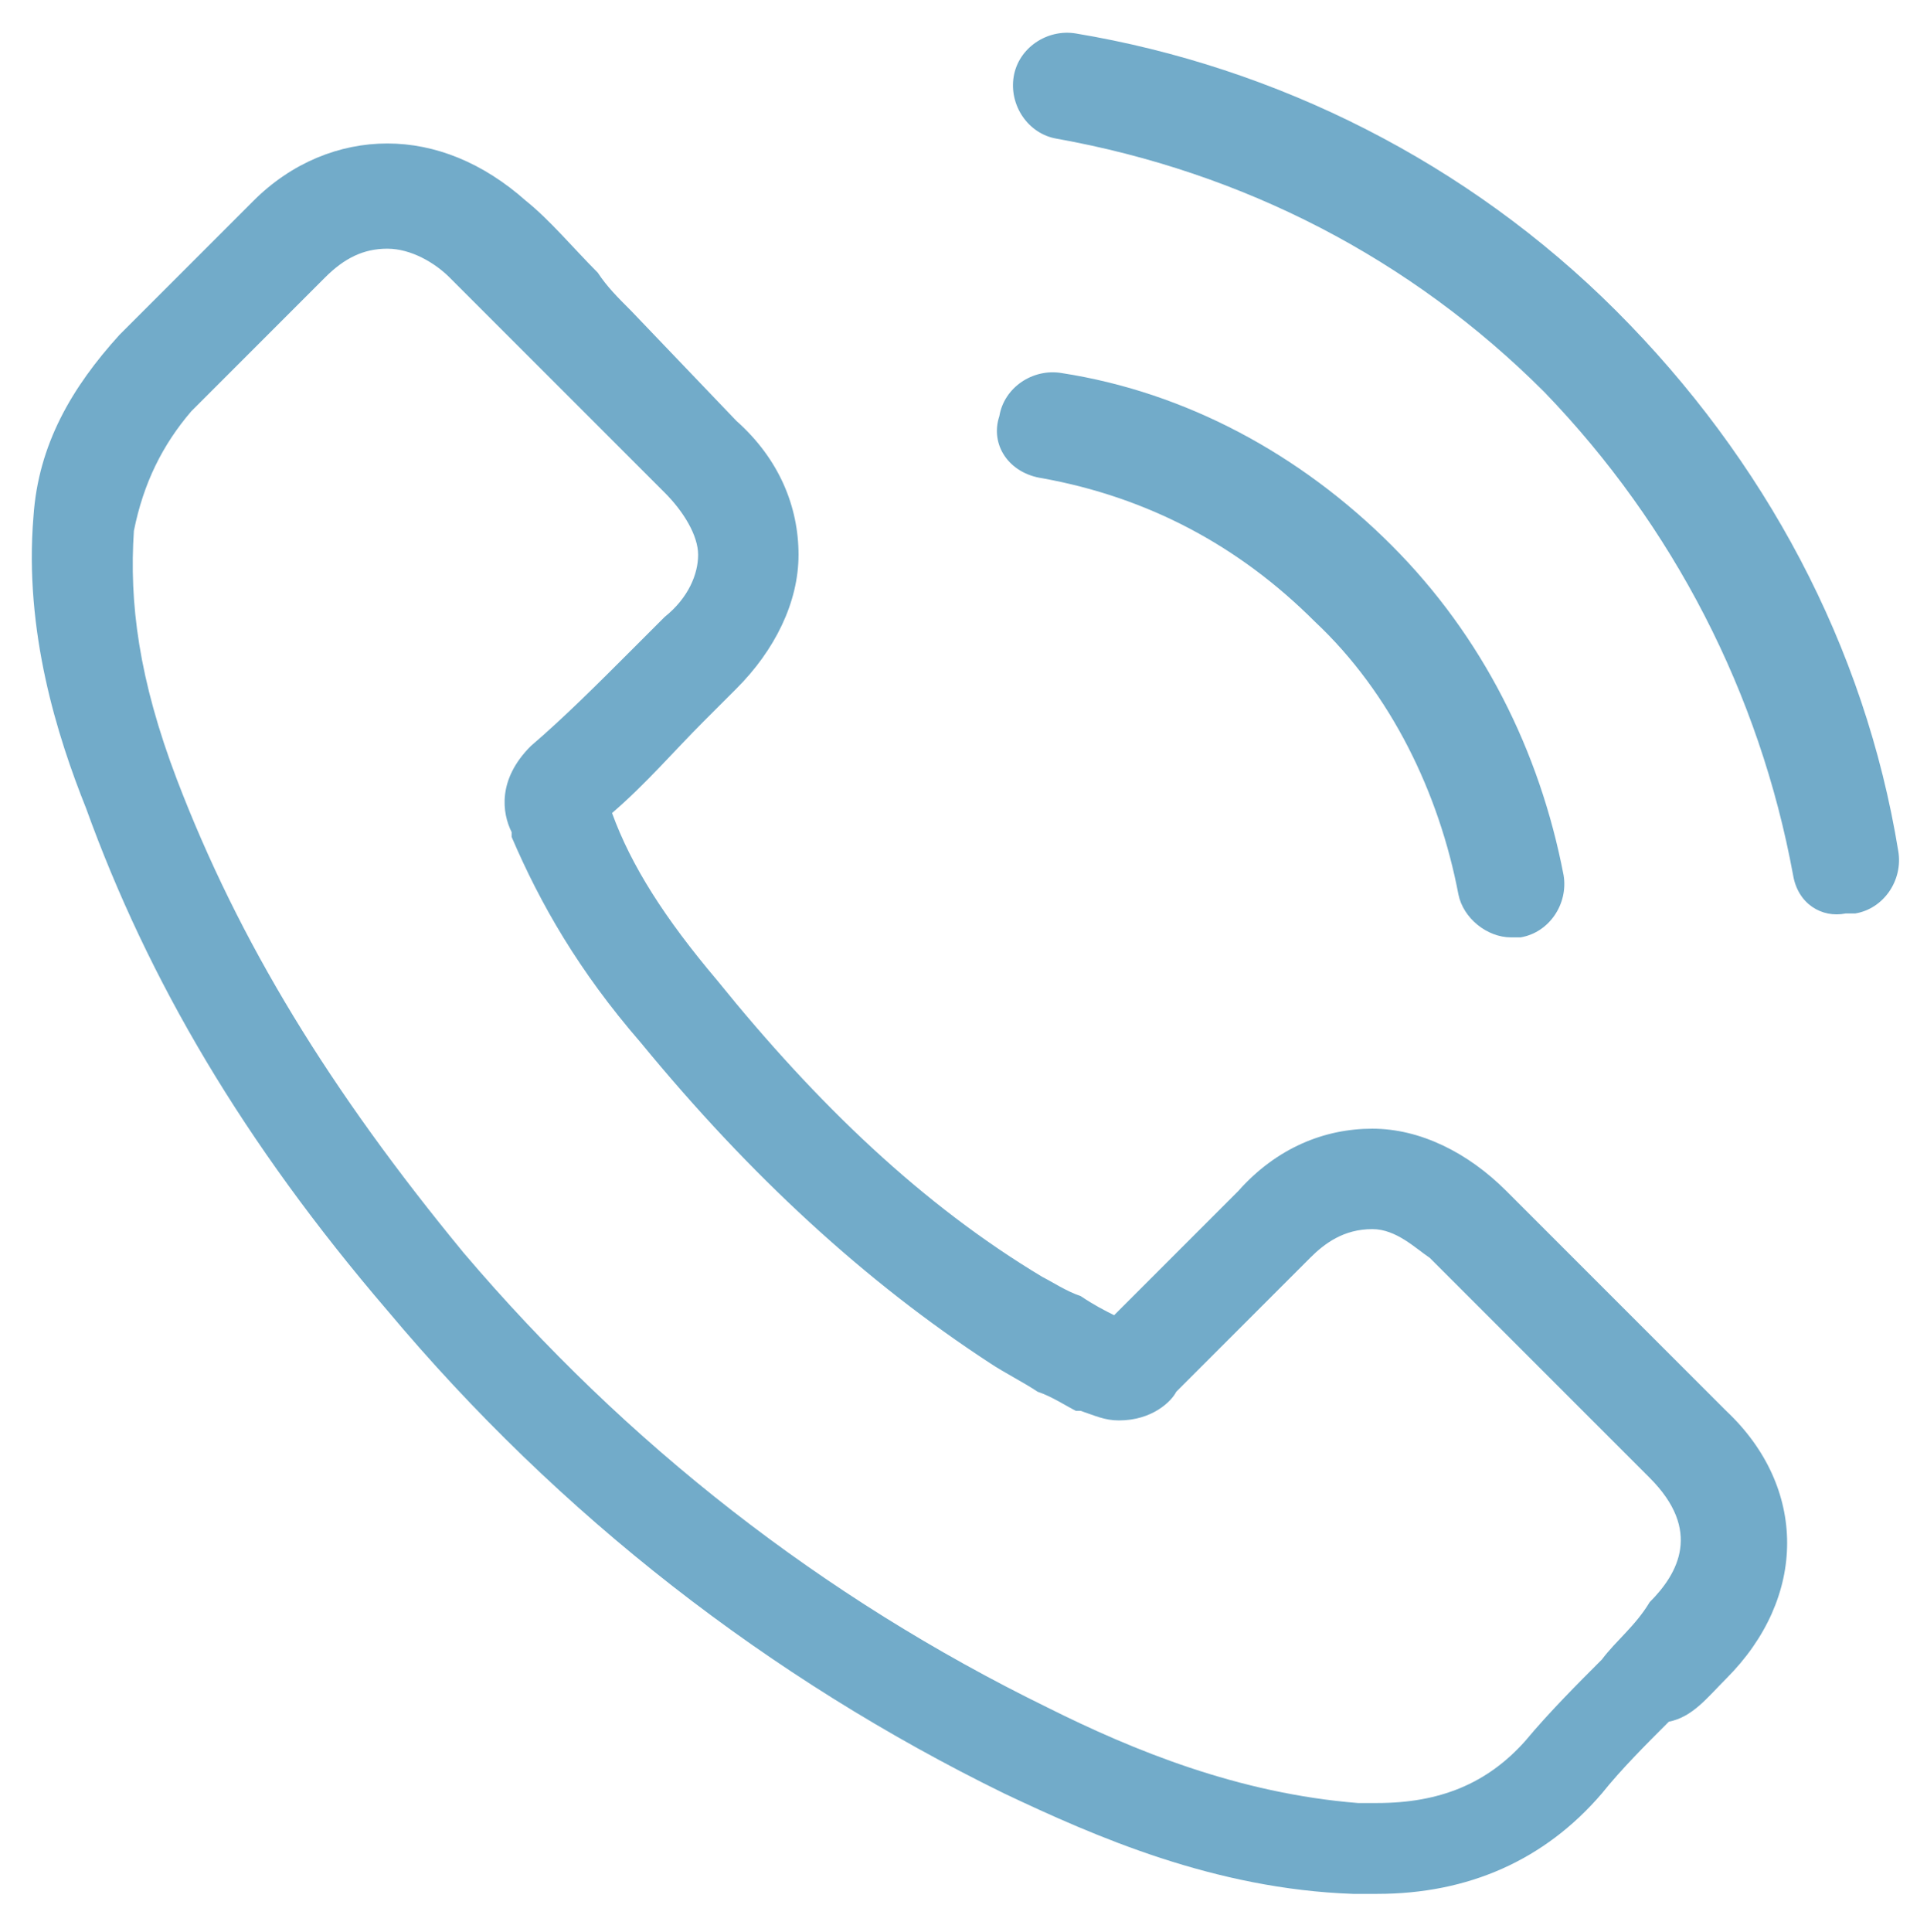 <?xml version="1.0" encoding="utf-8"?>
<!-- Generator: Adobe Illustrator 24.3.0, SVG Export Plug-In . SVG Version: 6.00 Build 0)  -->
<svg version="1.1" id="Calque_1" xmlns="http://www.w3.org/2000/svg" xmlns:xlink="http://www.w3.org/1999/xlink" x="0px" y="0px"
	 viewBox="0 0 40.3 40.4" style="enable-background:new 0 0 40.3 40.4;" xml:space="preserve">
<style type="text/css">
	.st0{fill:#72ABC9;}
</style>
<path class="st0" d="M37.5,18.3C36.8,14.5,35,11,32.3,8.2c-2.8-2.8-6.3-4.6-10.2-5.3c-0.6-0.1-1-0.7-0.9-1.3c0.1-0.6,0.7-1,1.3-0.9
	c4.2,0.7,8.2,2.7,11.3,5.8c3.1,3.1,5.2,7,5.9,11.3c0.1,0.6-0.3,1.2-0.9,1.3h-0.2C38.1,19.2,37.6,18.9,37.5,18.3 M20.9,8.7
	c0.1-0.6,0.7-1,1.3-0.9c2.6,0.4,5,1.7,6.9,3.6s3.1,4.3,3.6,6.9c0.1,0.6-0.3,1.2-0.9,1.3h-0.2c-0.5,0-1-0.4-1.1-0.9
	c-0.4-2.1-1.4-4.2-3-5.7c-1.6-1.6-3.5-2.6-5.7-3C21.1,9.9,20.7,9.3,20.9,8.7 M33.5,34.7c-0.5,0.5-1.1,1.1-1.6,1.7
	c-0.8,0.9-1.8,1.3-3.1,1.3h-0.4c-2.5-0.2-4.7-1.1-6.5-2c-4.7-2.3-8.8-5.5-12.2-9.5c-2.8-3.4-4.7-6.5-6-9.9c-0.8-2.1-1-3.7-0.9-5.2
	C3,10.1,3.4,9.3,4,8.6l2.8-2.8c0.4-0.4,0.8-0.6,1.3-0.6c0.5,0,1,0.3,1.3,0.6c0.5,0.5,1,1,1.5,1.5c0.3,0.3,0.5,0.5,0.8,0.8l2.2,2.2
	c0.4,0.4,0.7,0.9,0.7,1.3c0,0.4-0.2,0.9-0.7,1.3c-0.2,0.2-0.5,0.5-0.7,0.7c-0.7,0.7-1.4,1.4-2.1,2l0,0c-0.7,0.7-0.6,1.4-0.4,1.8
	c0,0,0,0,0,0.1c0.6,1.4,1.4,2.8,2.7,4.3c2.3,2.8,4.7,5,7.3,6.7c0.3,0.2,0.7,0.4,1,0.6c0.3,0.1,0.6,0.3,0.8,0.4c0,0,0,0,0.1,0
	c0.3,0.1,0.5,0.2,0.8,0.2c0.7,0,1.1-0.4,1.2-0.6l2.8-2.8c0.3-0.3,0.7-0.6,1.3-0.6c0.5,0,0.9,0.4,1.2,0.6l4.6,4.6
	c1.1,1.1,0.6,2,0,2.6C34.2,34,33.8,34.3,33.5,34.7 M36.1,35.1c1.7-1.7,1.7-4,0-5.6l-4.6-4.6c-0.8-0.8-1.8-1.3-2.8-1.3
	c-1,0-2,0.4-2.8,1.3l-2.6,2.6c-0.2-0.1-0.4-0.2-0.7-0.4c-0.3-0.1-0.6-0.3-0.8-0.4c-2.5-1.5-4.7-3.6-6.8-6.2
	c-1.1-1.3-1.8-2.4-2.2-3.5c0.7-0.6,1.3-1.3,1.9-1.9c0.2-0.2,0.5-0.5,0.7-0.7c0.8-0.8,1.3-1.8,1.3-2.8c0-1-0.4-2-1.3-2.8l-2.2-2.3
	c-0.3-0.3-0.5-0.5-0.7-0.8c-0.5-0.5-1-1.1-1.5-1.5C10.1,3.4,9.1,3,8.1,3c-1,0-2,0.4-2.8,1.2L2.5,7c-1,1.1-1.7,2.3-1.8,3.8
	c-0.2,2.4,0.5,4.6,1.1,6.1c1.3,3.6,3.3,7,6.3,10.5c3.6,4.3,8,7.7,12.9,10.1c1.9,0.9,4.4,2,7.3,2.1h0.5c1.9,0,3.5-0.7,4.7-2.1l0,0
	c0.4-0.5,0.9-1,1.4-1.5C35.4,35.9,35.7,35.5,36.1,35.1"/>
</svg>
